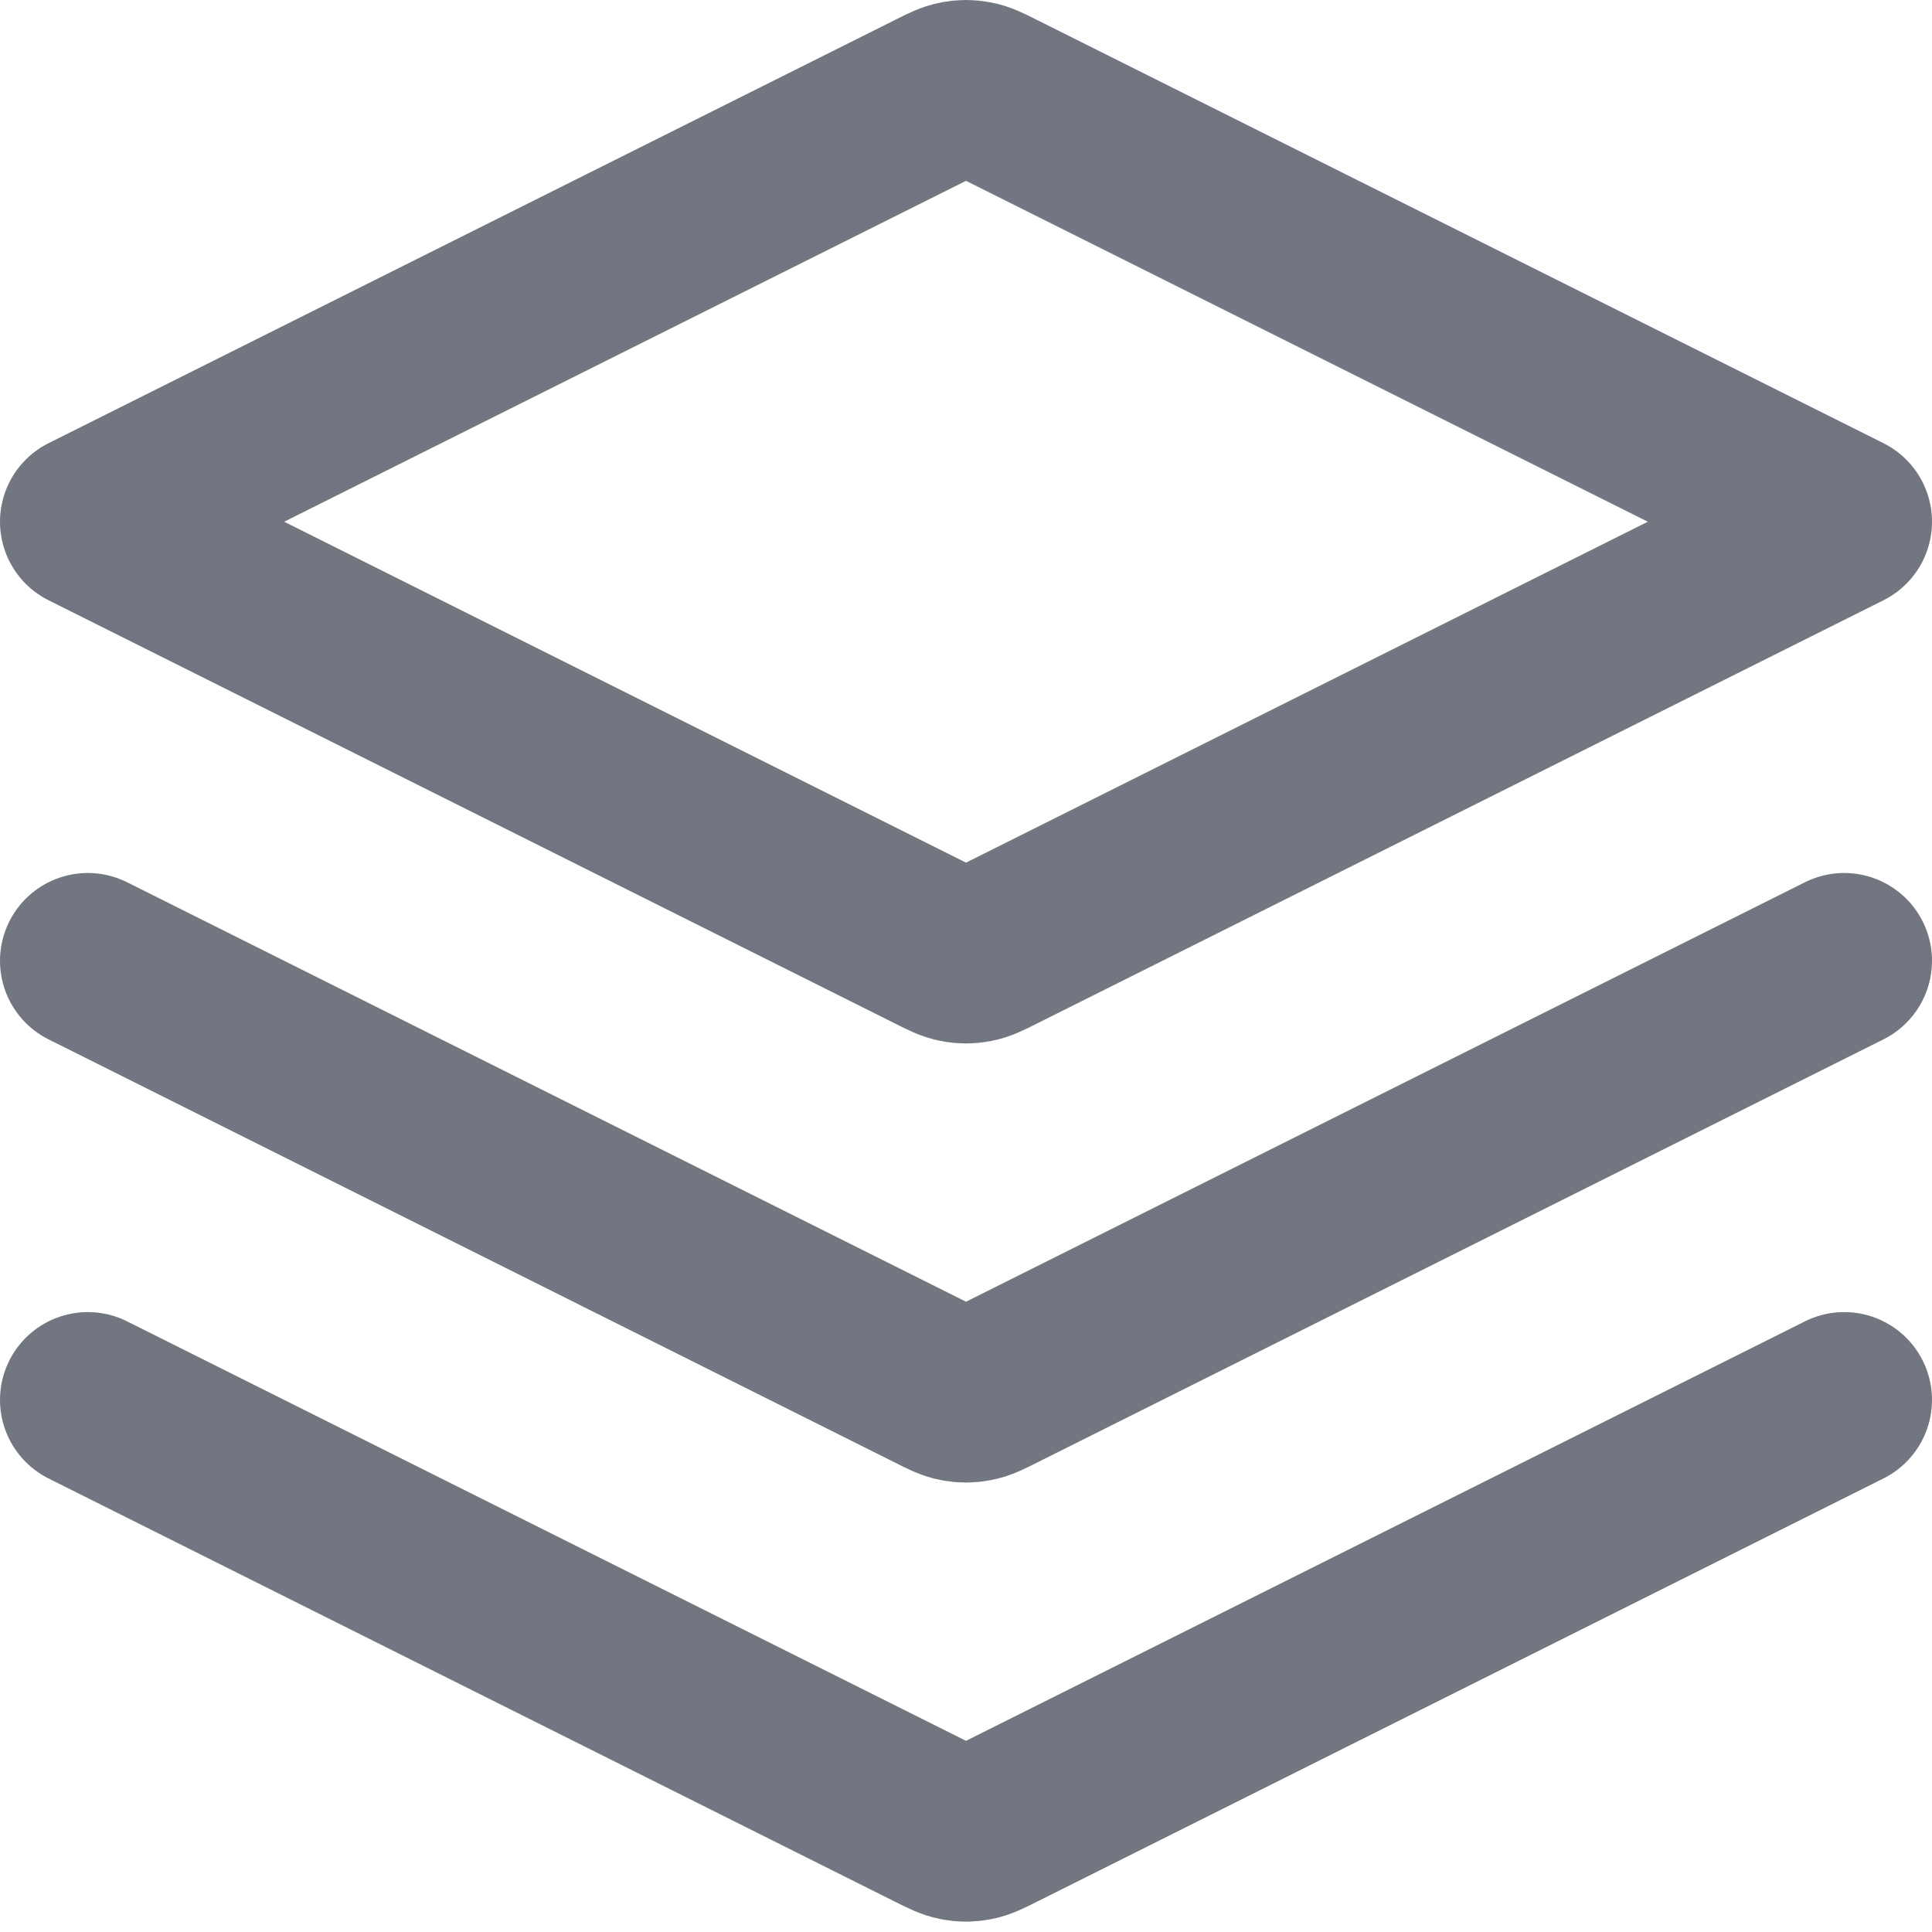 <?xml version="1.0" encoding="utf-8"?>
<svg xmlns="http://www.w3.org/2000/svg" fill="none" height="100%" overflow="visible" preserveAspectRatio="none" style="display: block;" viewBox="0 0 22 22" width="100%">
<path d="M1 10.941L10.642 15.762C10.773 15.828 10.839 15.861 10.908 15.873C10.969 15.885 11.031 15.885 11.092 15.873C11.161 15.861 11.227 15.828 11.358 15.762L21 10.941M1 15.941L10.642 20.762C10.773 20.828 10.839 20.86 10.908 20.873C10.969 20.885 11.031 20.885 11.092 20.873C11.161 20.86 11.227 20.828 11.358 20.762L21 15.941M1 5.941L10.642 1.12C10.773 1.054 10.839 1.021 10.908 1.009C10.969 0.997 11.031 0.997 11.092 1.009C11.161 1.021 11.227 1.054 11.358 1.12L21 5.941L11.358 10.762C11.227 10.828 11.161 10.861 11.092 10.873C11.031 10.885 10.969 10.885 10.908 10.873C10.839 10.861 10.773 10.828 10.642 10.762L1 5.941Z" id="Icon" stroke="#717680" stroke-linecap="round" stroke-linejoin="round" stroke-width="2"/>
</svg>